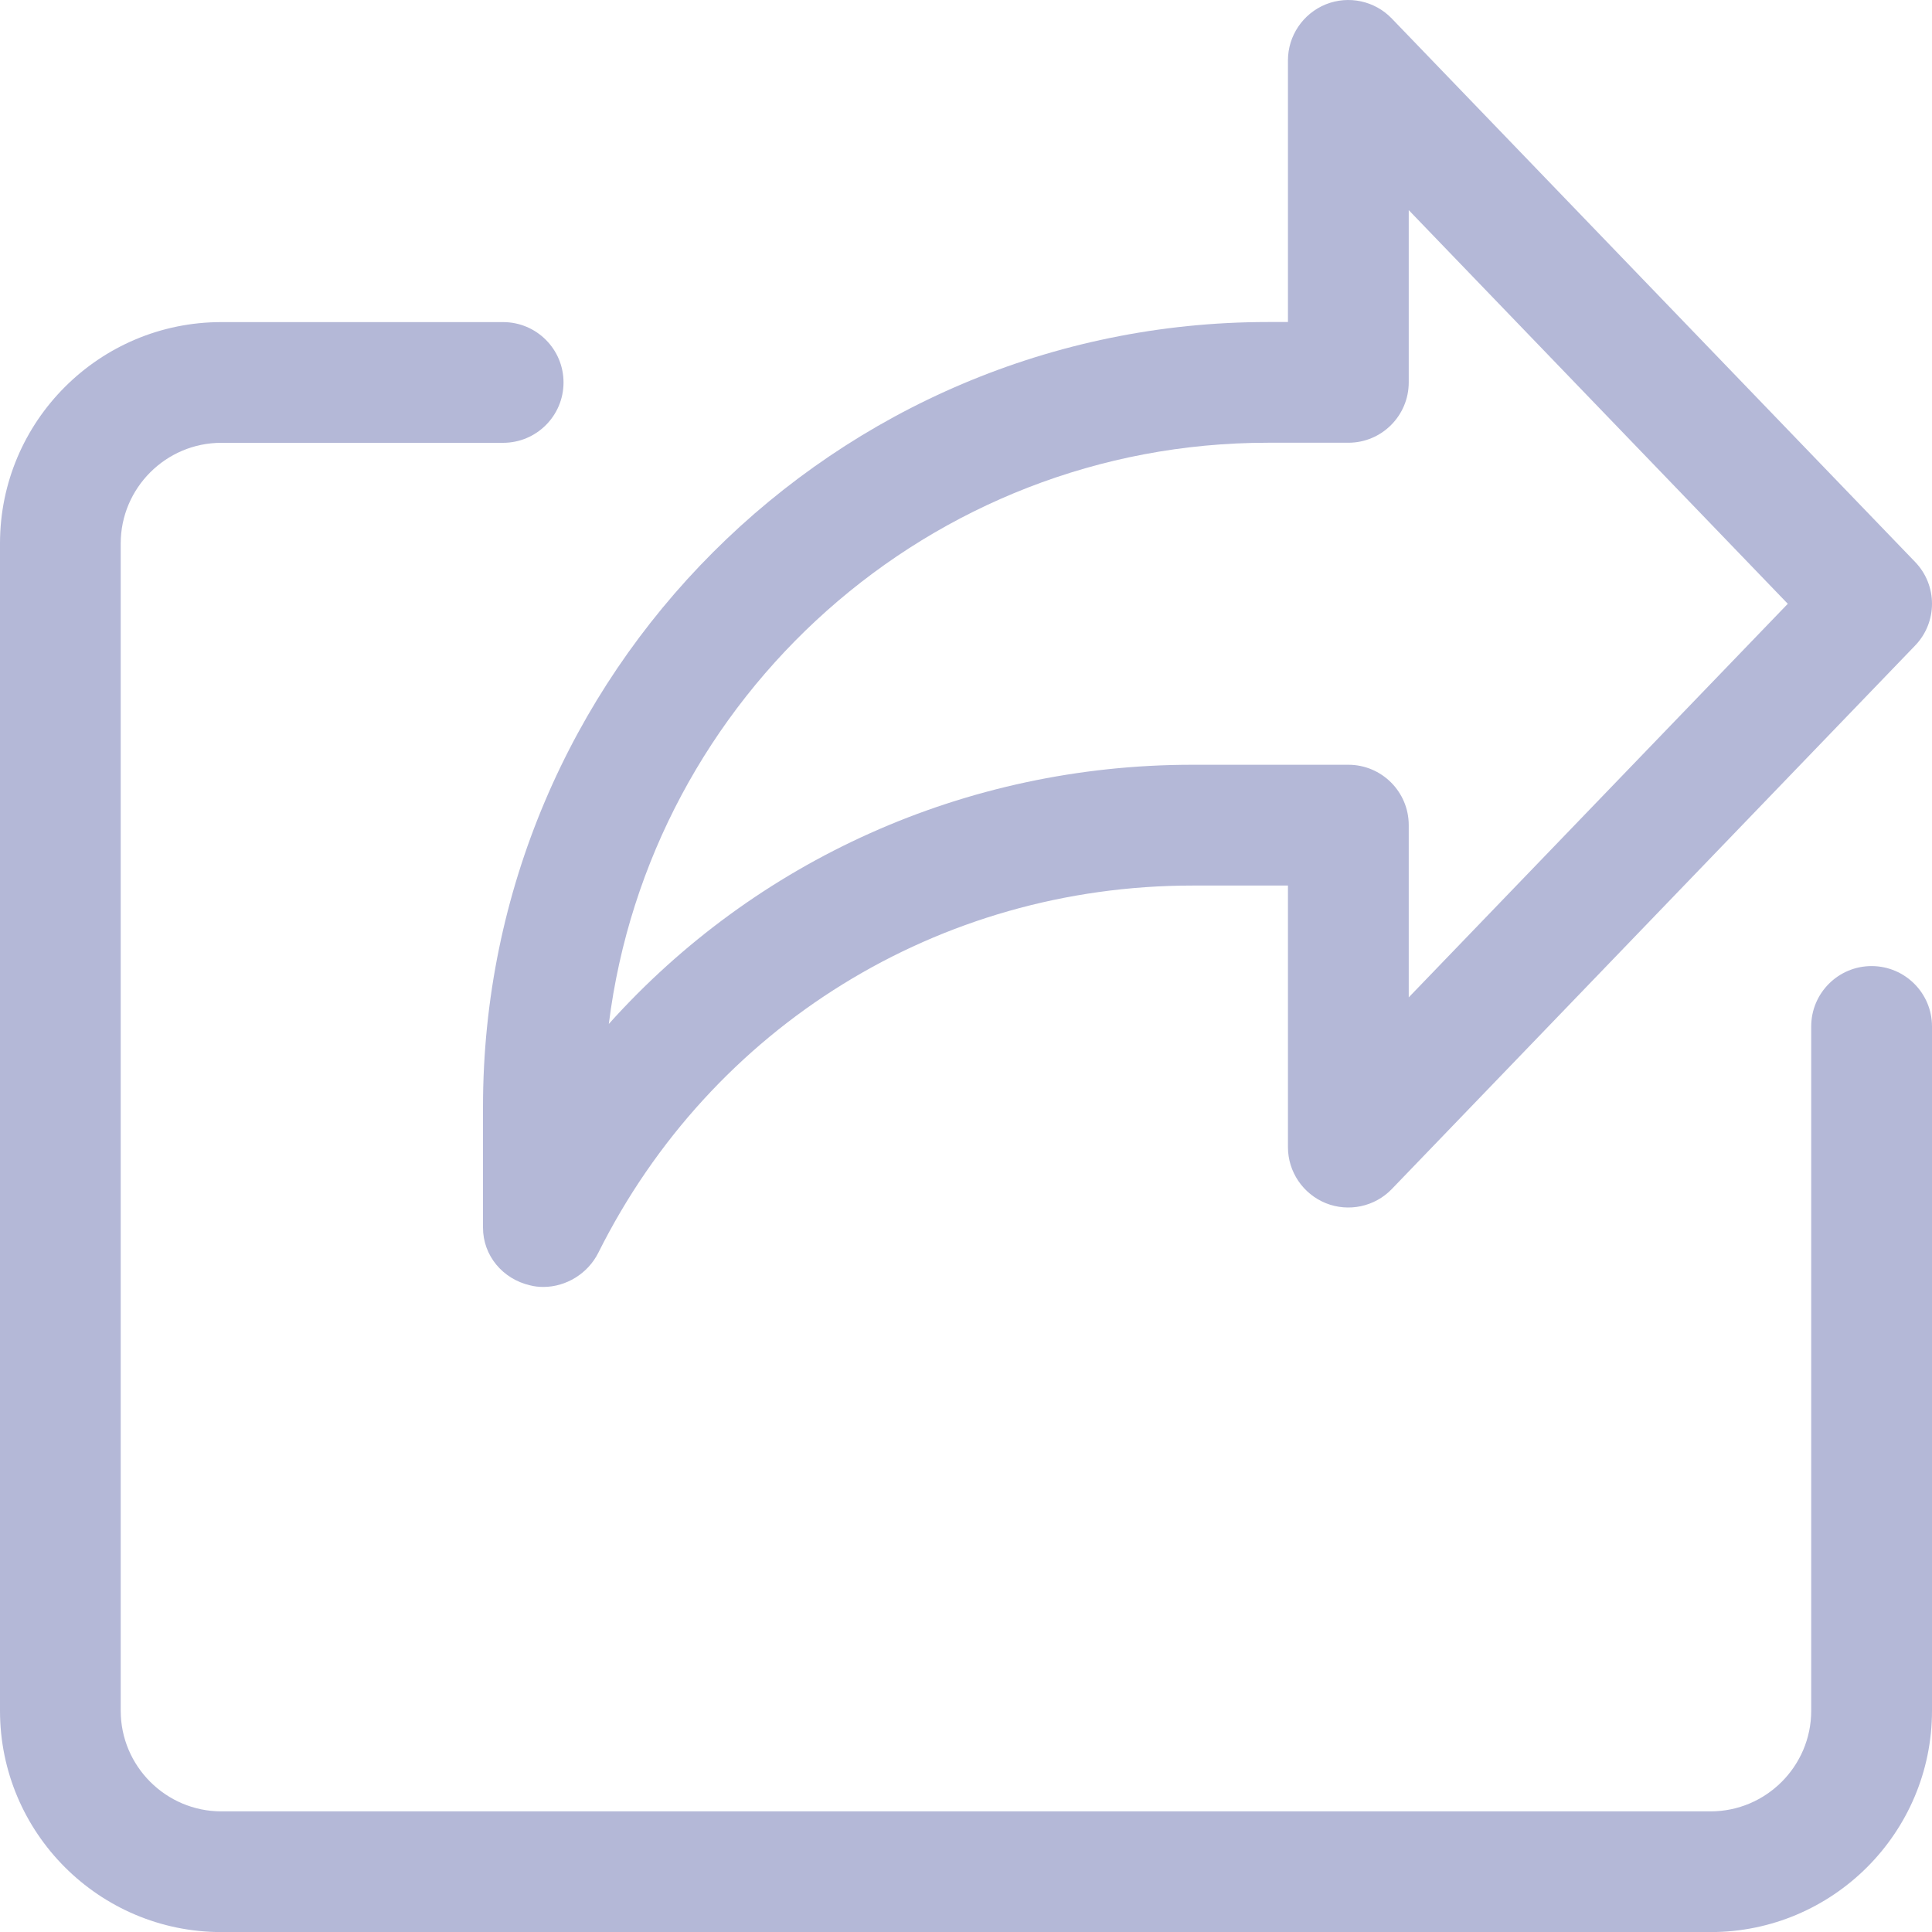<svg width="25" height="25" viewBox="0 0 25 25" fill="none" xmlns="http://www.w3.org/2000/svg">
<g clip-path="url(#clip0)">
<path d="M22.135 25.001H2.864C1.284 25.001 0 23.717 0 22.137V7.032C0 5.452 1.284 4.168 2.864 4.168H6.51C6.942 4.168 7.292 4.518 7.292 4.949C7.292 5.38 6.942 5.73 6.51 5.73H2.864C2.147 5.73 1.562 6.315 1.562 7.032V22.137C1.562 22.854 2.147 23.439 2.864 23.439H22.135C22.853 23.439 23.437 22.854 23.437 22.137V13.282C23.437 12.851 23.787 12.501 24.218 12.501C24.65 12.501 25 12.851 25 13.282V22.137C25 23.717 23.715 25.001 22.135 25.001V25.001Z" fill="#B4B8D7"/>
<path d="M7.03 16.653C6.973 16.653 6.915 16.647 6.858 16.632C6.505 16.55 6.25 16.248 6.25 15.886V14.323C6.25 8.723 10.806 4.167 16.406 4.167H16.666V0.781C16.666 0.463 16.86 0.176 17.156 0.056C17.451 -0.062 17.789 0.01 18.01 0.24L24.781 7.271C25.073 7.573 25.073 8.052 24.781 8.354L18.01 15.386C17.789 15.616 17.449 15.687 17.156 15.569C16.86 15.449 16.666 15.162 16.666 14.844V11.459H15.429C12.152 11.459 9.207 13.279 7.743 16.209C7.608 16.48 7.326 16.653 7.03 16.653V16.653ZM16.406 5.729C12.031 5.729 8.408 9.016 7.878 13.25C9.772 11.138 12.487 9.896 15.429 9.896H17.448C17.879 9.896 18.229 10.246 18.229 10.677V12.906L23.134 7.813L18.229 2.719V4.948C18.229 5.379 17.879 5.729 17.448 5.729H16.406Z" fill="#B4B8D7"/>
</g>
<defs>
<clipPath id="clip0">
<rect width="25" height="25" fill="white"/>
</clipPath>
</defs>
</svg>
